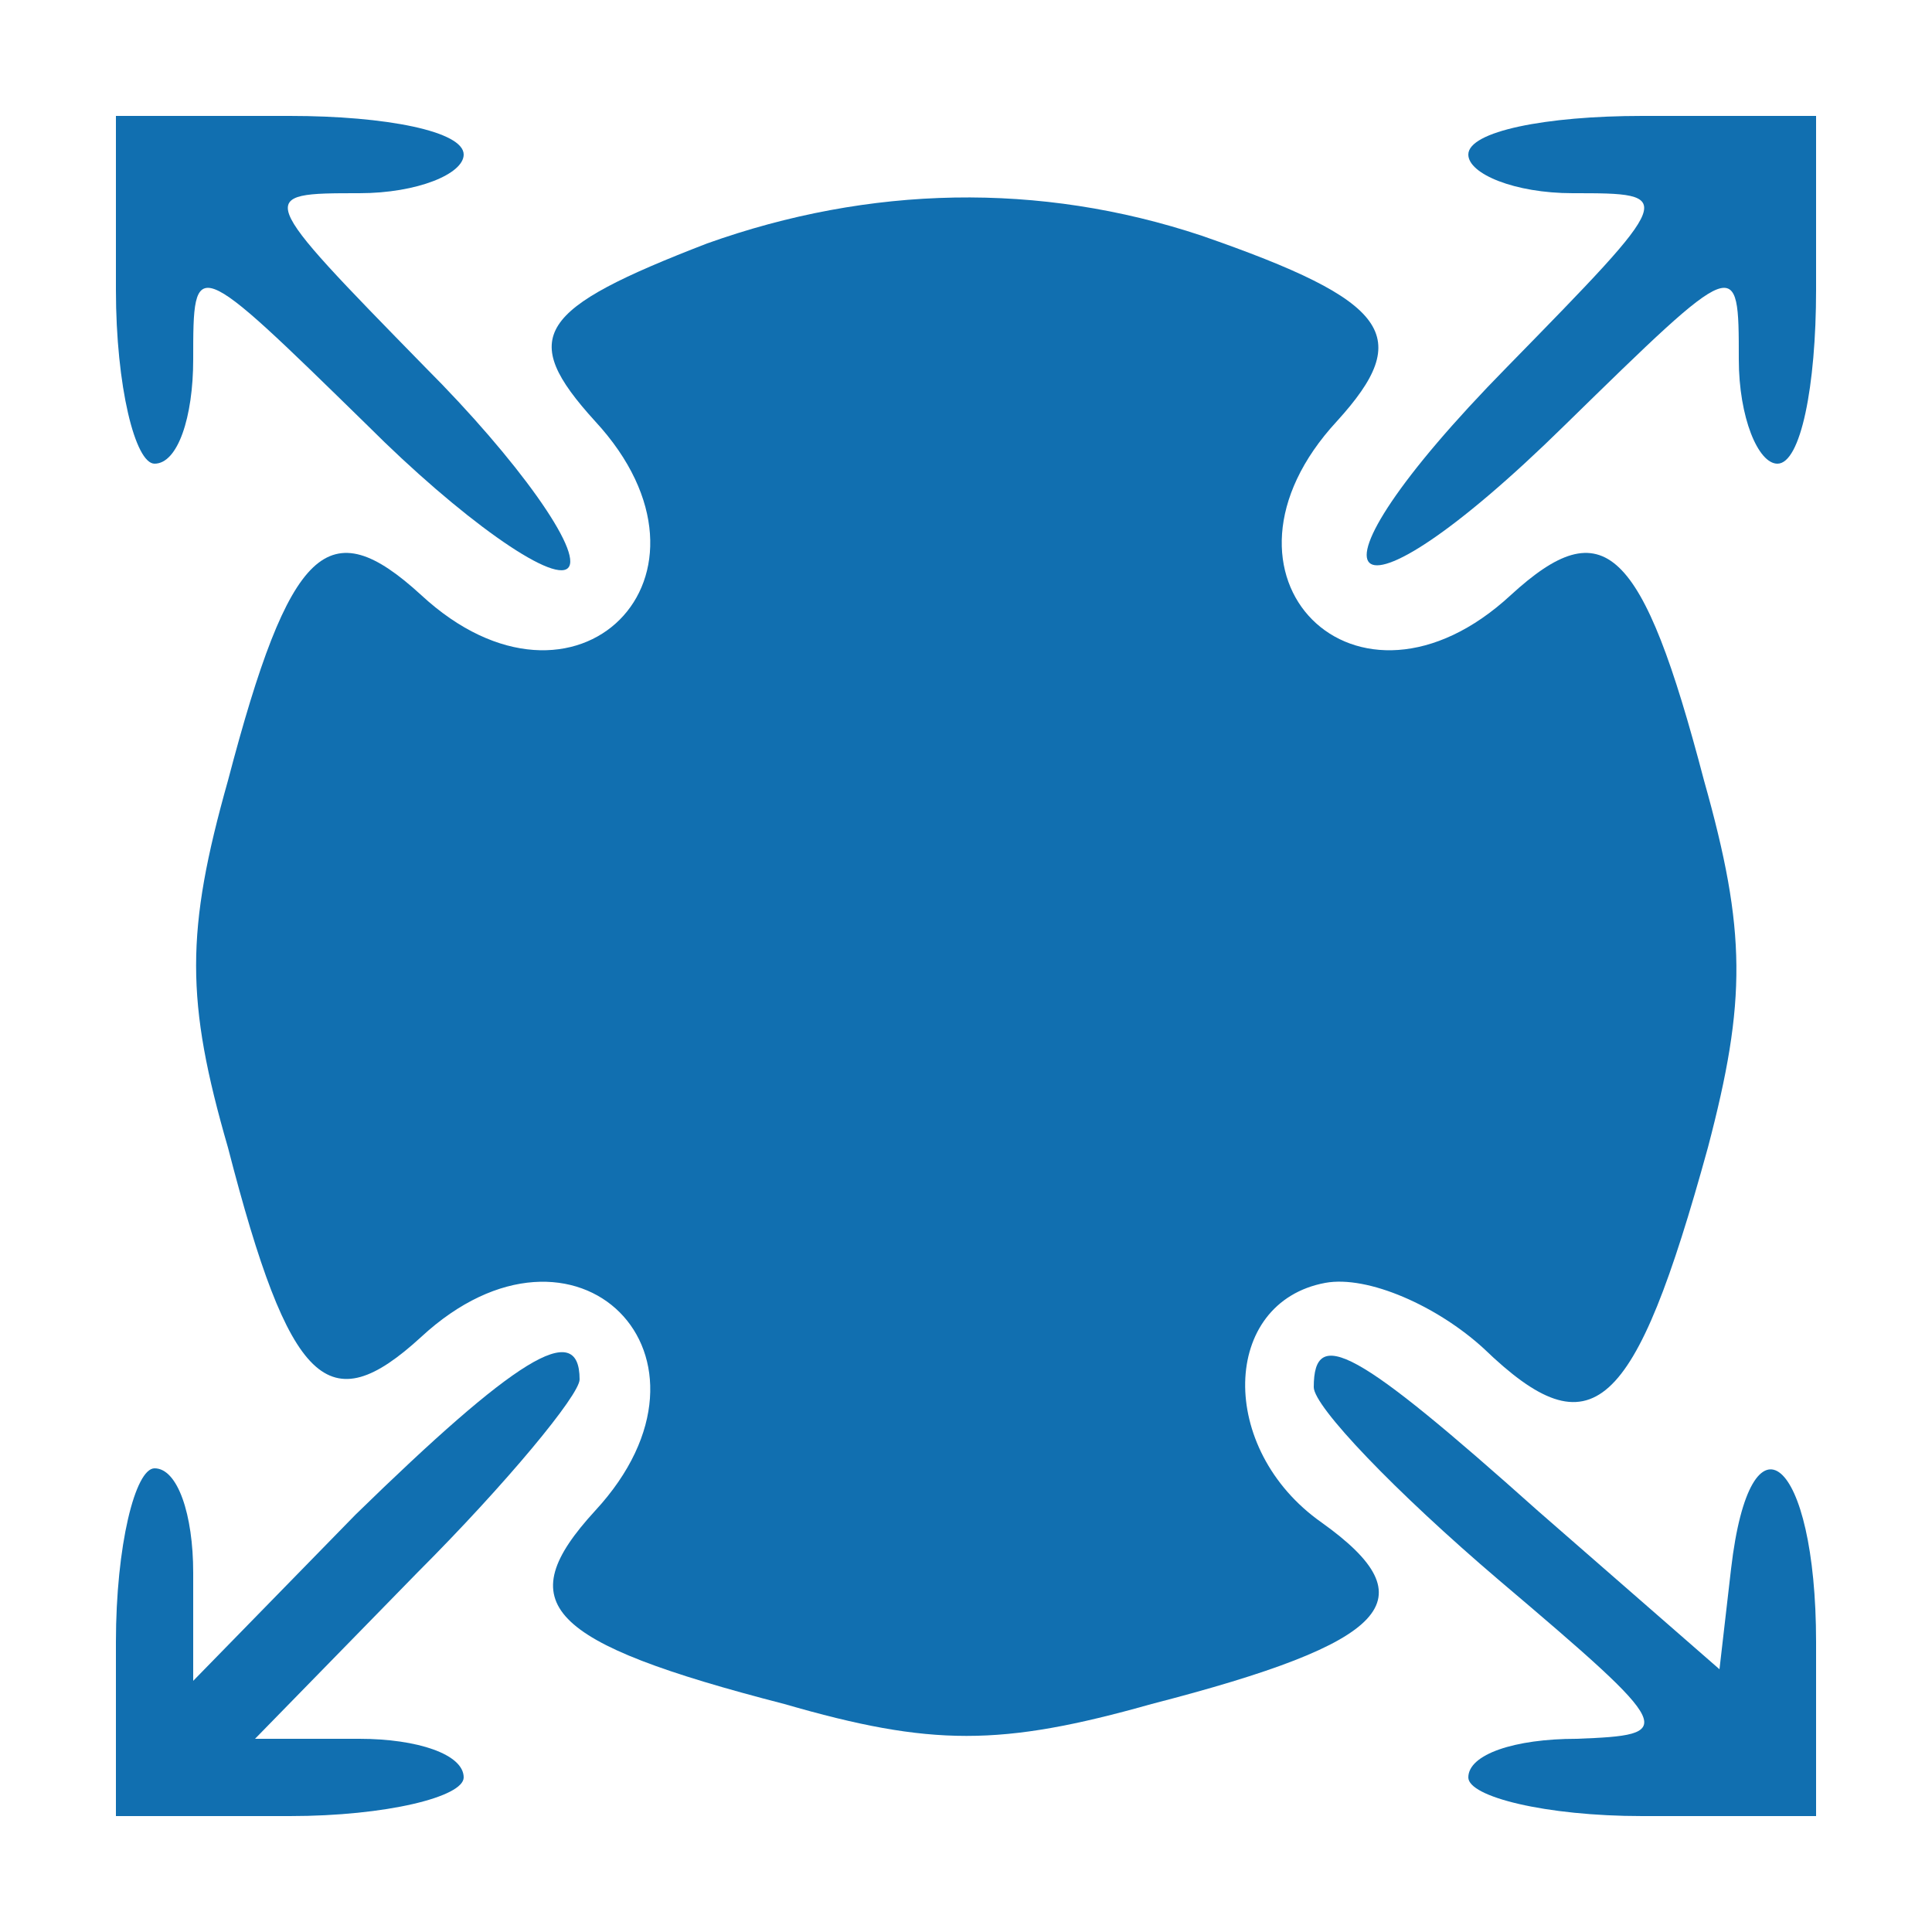 <?xml version="1.0" standalone="no"?>
<!DOCTYPE svg PUBLIC "-//W3C//DTD SVG 20010904//EN"
 "http://www.w3.org/TR/2001/REC-SVG-20010904/DTD/svg10.dtd">
<svg version="1.0" xmlns="http://www.w3.org/2000/svg"
 width="50pt" height="50pt" viewBox="0 0 50 50"
 preserveAspectRatio="xMidYMid meet">

<g transform="translate(0,50) scale(0.1,-0.1)"
fill="#116fb0" stroke="none">
<path d="M30 425 c0 -25 5 -45 10 -45 6 0 10 12 10 27 0 27 0 27 45 -17 24
-24 48 -41 52 -37 4 4 -13 28 -37 52 -44 45 -44 45 -17 45 15 0 27 5 27 10 0
6 -20 10 -45 10 l-45 0 0 -45z"/>
<path d="M380 460 c0 -5 12 -10 27 -10 27 0 27 0 -17 -45 -57 -58 -43 -72 15
-15 45 44 45 44 45 17 0 -15 5 -27 10 -27 6 0 10 20 10 45 l0 45 -45 0 c-25 0
-45 -4 -45 -10z"/>
<path d="M183 437 c-44 -17 -49 -24 -29 -46 37 -40 -5 -82 -45 -45 -24 22 -34
13 -50 -48 -11 -39 -11 -57 0 -95 16 -62 26 -71 50 -49 40 37 82 -5 45 -45
-22 -24 -13 -34 49 -50 38 -11 56 -11 95 0 62 16 72 27 44 47 -27 19 -26 57 1
62 11 2 29 -6 41 -17 28 -27 39 -17 58 52 10 38 10 56 -1 95 -16 61 -26 70
-50 48 -40 -37 -82 5 -45 45 20 22 14 31 -35 48 -42 14 -86 13 -128 -2z"/>
<path d="M92 108 l-42 -43 0 28 c0 15 -4 27 -10 27 -5 0 -10 -20 -10 -45 l0
-45 45 0 c25 0 45 5 45 10 0 6 -12 10 -27 10 l-27 0 42 43 c23 23 42 46 42 50
0 16 -17 5 -58 -35z"/>
<path d="M340 141 c0 -5 21 -27 48 -50 46 -39 46 -40 20 -41 -16 0 -28 -4 -28
-10 0 -5 20 -10 45 -10 l45 0 0 45 c0 48 -17 62 -22 19 l-3 -26 -47 41 c-47
42 -58 48 -58 32z"/>
</g>
</svg>
